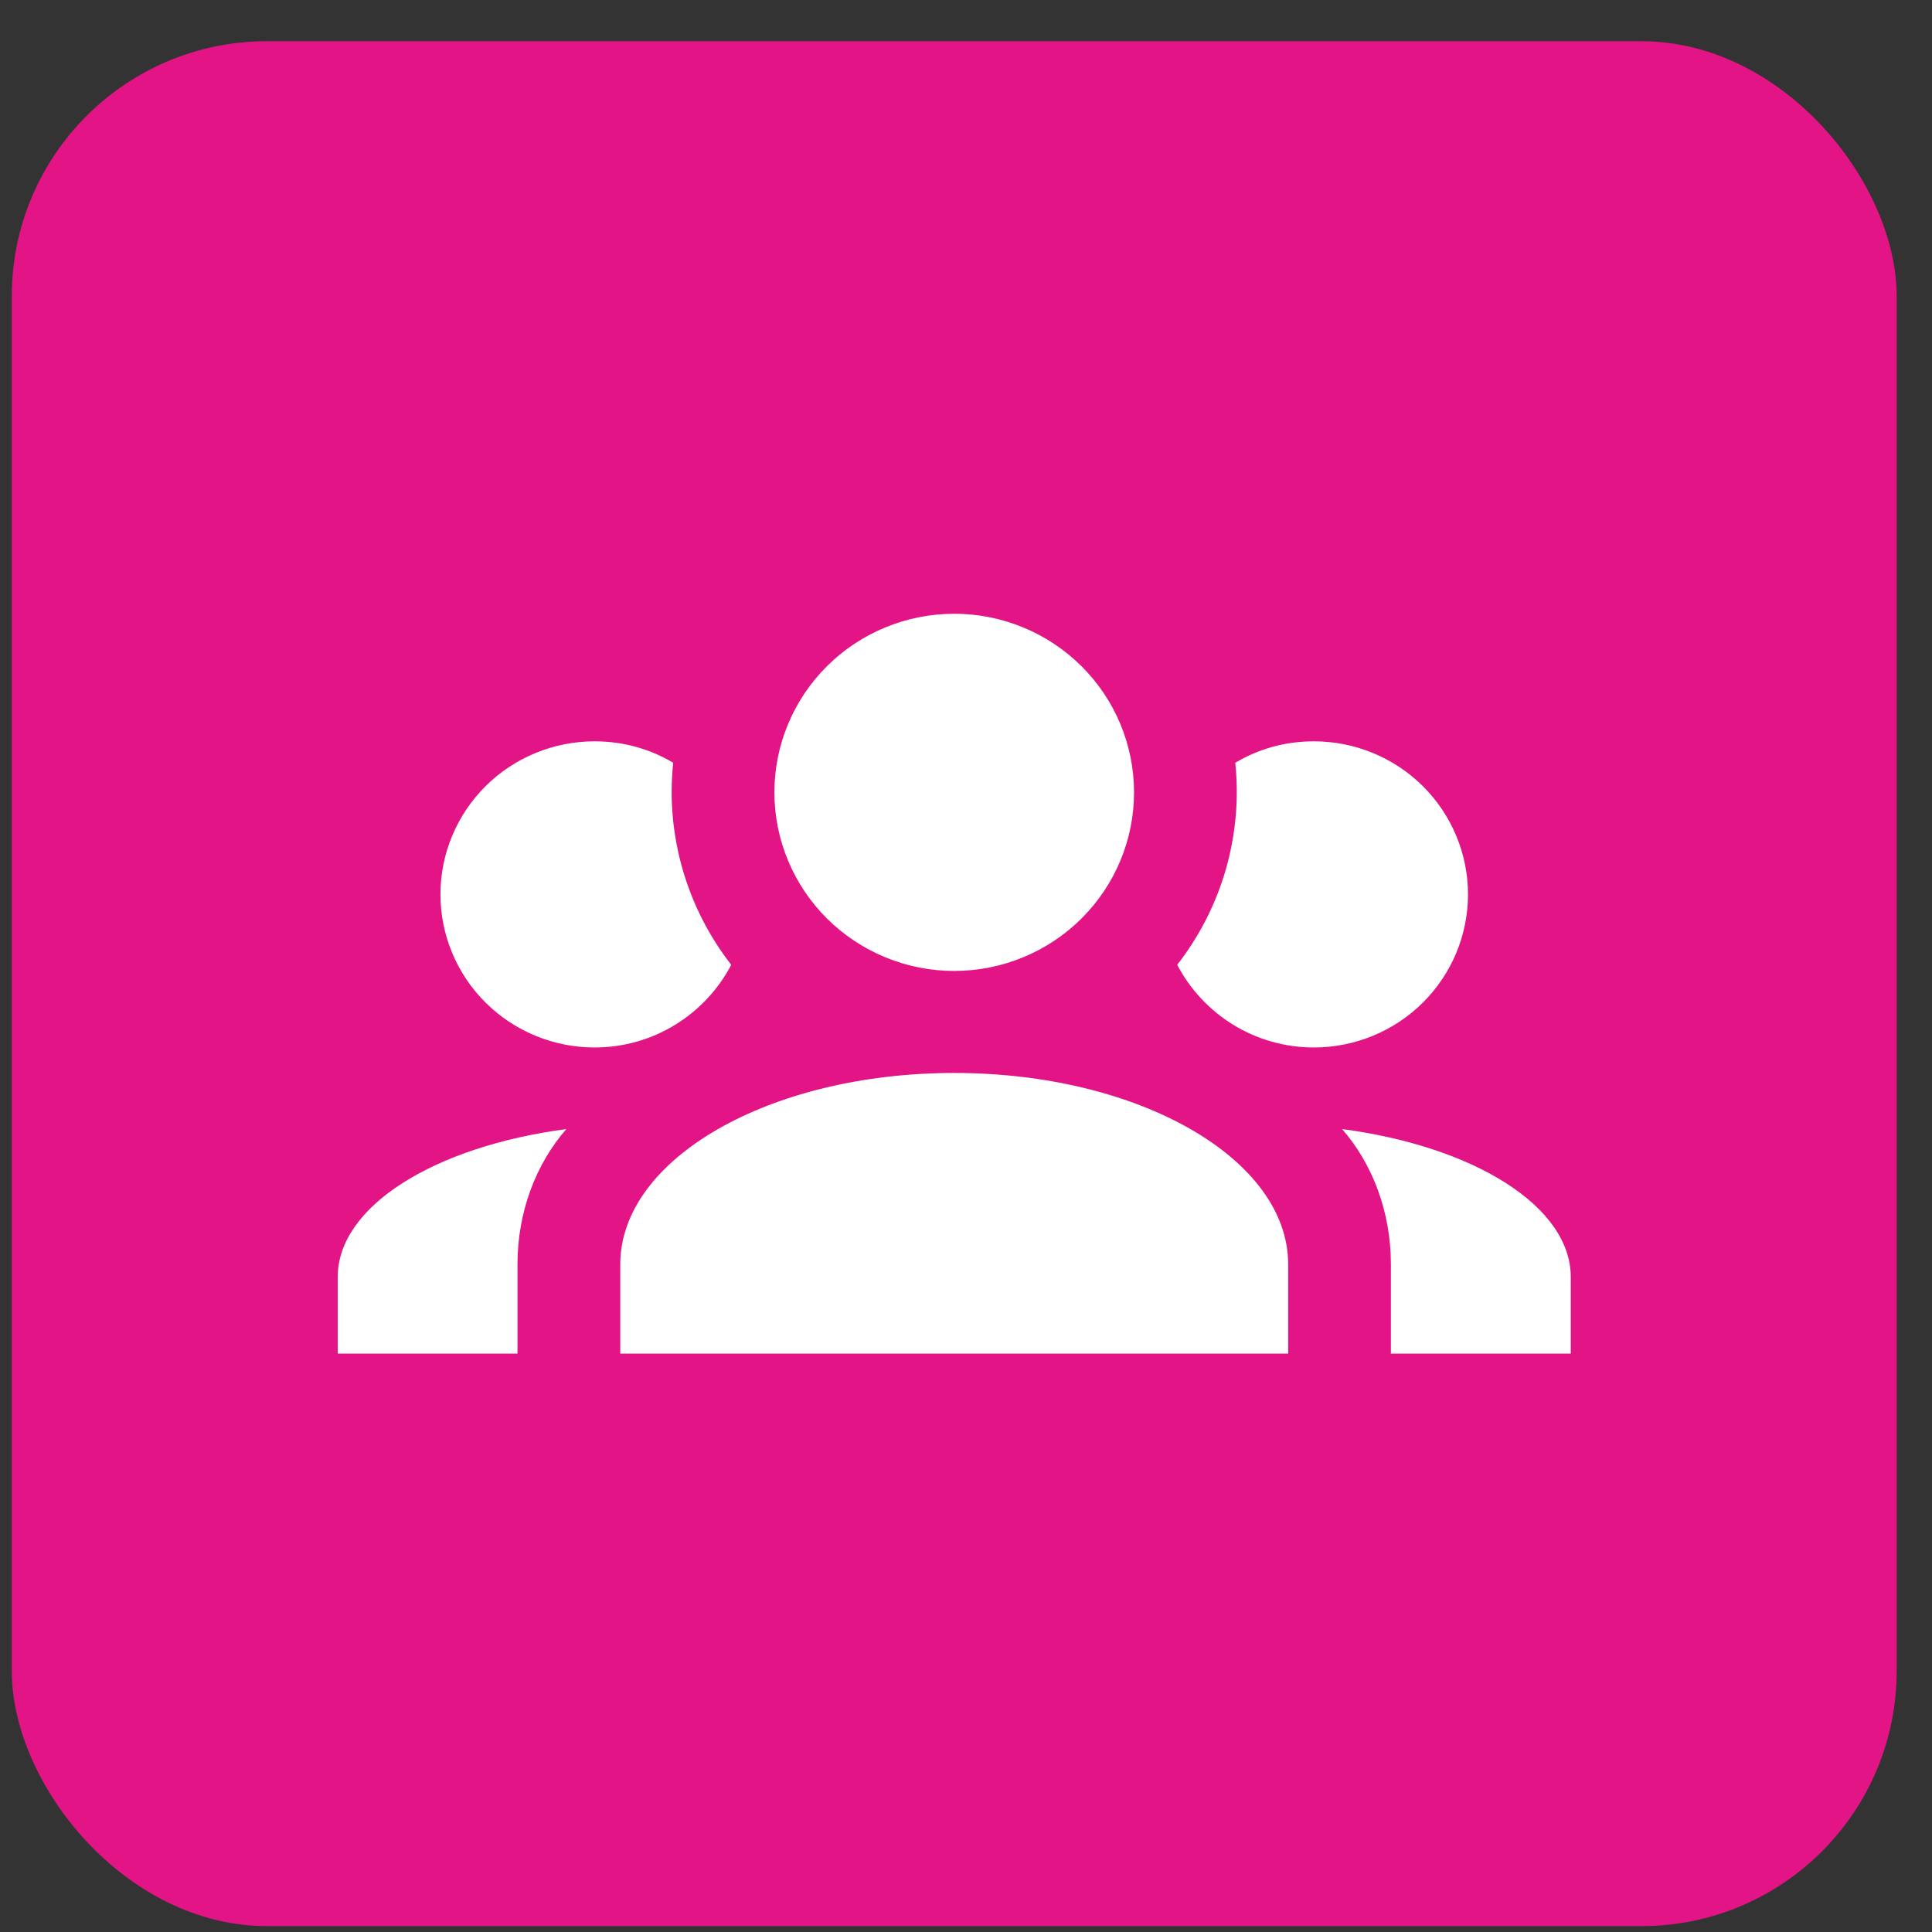 <svg width="41" height="41" viewBox="0 0 41 41" fill="none" xmlns="http://www.w3.org/2000/svg">
<rect x="0" y="0" width="41" height="41" fill="#333333" stroke="none"/>
<rect x="0.25" y="0.875" width="40" height="40" rx="5.414" fill="#E31586"/>
<path d="M20.25 13.025C21.262 13.025 22.233 13.425 22.948 14.135C23.664 14.846 24.066 15.81 24.066 16.815C24.066 17.82 23.664 18.784 22.948 19.495C22.233 20.205 21.262 20.605 20.25 20.605C19.238 20.605 18.267 20.205 17.552 19.495C16.836 18.784 16.434 17.82 16.434 16.815C16.434 15.81 16.836 14.846 17.552 14.135C18.267 13.425 19.238 13.025 20.25 13.025ZM12.618 15.732C13.229 15.732 13.796 15.895 14.286 16.187C14.123 17.735 14.581 19.273 15.518 20.475C14.973 21.514 13.883 22.229 12.618 22.229C11.751 22.229 10.918 21.887 10.305 21.277C9.692 20.668 9.347 19.842 9.347 18.98C9.347 18.119 9.692 17.293 10.305 16.683C10.918 16.074 11.751 15.732 12.618 15.732ZM27.882 15.732C28.75 15.732 29.581 16.074 30.195 16.683C30.808 17.293 31.153 18.119 31.153 18.98C31.153 19.842 30.808 20.668 30.195 21.277C29.581 21.887 28.75 22.229 27.882 22.229C26.617 22.229 25.527 21.514 24.982 20.475C25.932 19.256 26.374 17.72 26.214 16.187C26.704 15.895 27.271 15.732 27.882 15.732ZM13.163 26.831C13.163 24.589 16.336 22.77 20.25 22.77C24.164 22.77 27.337 24.589 27.337 26.831V28.725H13.163V26.831ZM7.167 28.725V27.101C7.167 25.596 9.227 24.329 12.018 23.961C11.375 24.698 10.982 25.715 10.982 26.831V28.725H7.167ZM33.334 28.725H29.517V26.831C29.517 25.715 29.125 24.698 28.482 23.961C31.273 24.329 33.334 25.596 33.334 27.101V28.725Z" fill="white"/>
</svg>
